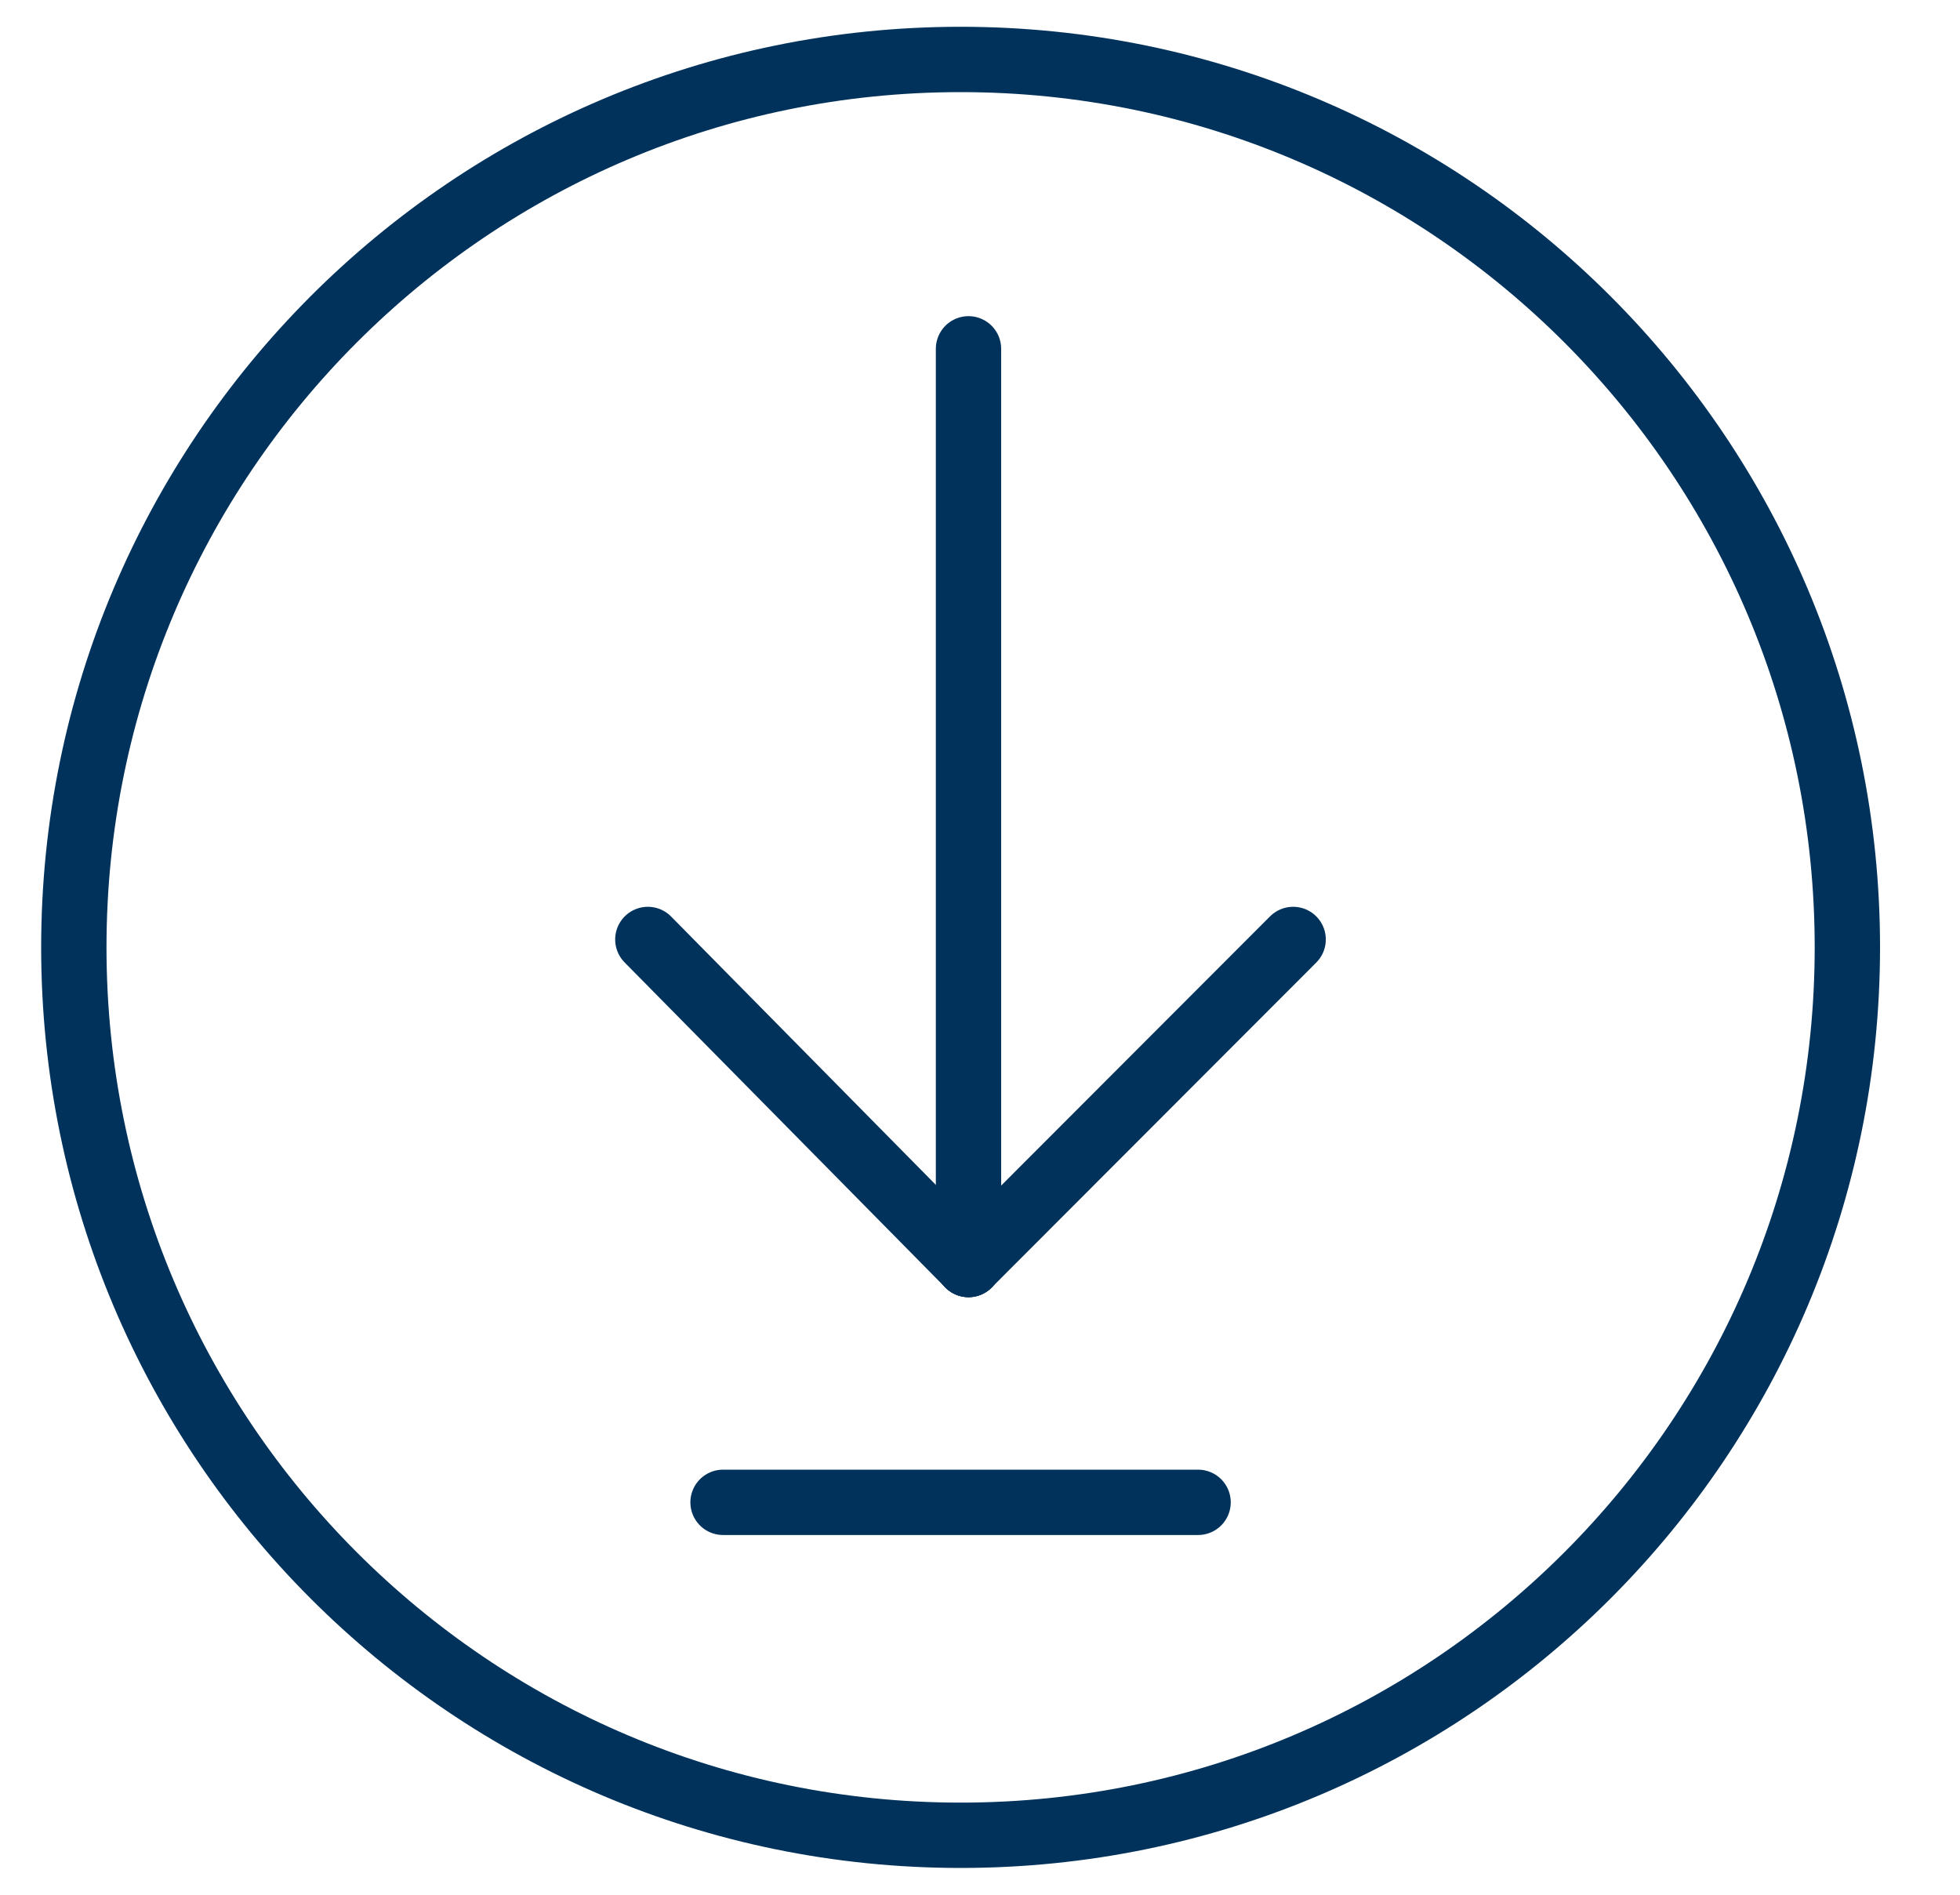 <?xml version="1.0" encoding="utf-8"?>
<svg version="1.1" xmlns="http://www.w3.org/2000/svg" xmlns:xlink="http://www.w3.org/1999/xlink"
     width="30" height="29" viewBox="0 0 30 29" fill="none">
    <g clip-path="url(#clip0)">
        <path d="M14.703 28.09C22.199 28.09 28.276 22.006 28.276 14.5C28.276 6.995 22.199 0.91 14.703 0.91C7.206 0.91 1.13 6.995 1.13 14.5C1.13 22.006 7.206 28.09 14.703 28.09Z" stroke="#00325B" stroke-miterlimit="10"/>
        <path d="M14.824 5.339V19.354" stroke="#00325B" stroke-miterlimit="10" stroke-linecap="round"/>
        <path d="M19.793 14.379L14.824 19.354" stroke="#00325B" stroke-miterlimit="10" stroke-linecap="round"/>
        <path d="M9.916 14.379L14.824 19.354" stroke="#00325B" stroke-miterlimit="10" stroke-linecap="round"/>
        <path d="M11.067 22.994H18.338" stroke="#00325B" stroke-miterlimit="10" stroke-linecap="round"/>
    </g>
    <defs>
        <clipPath id="clip0">
            <rect width="28.964" height="29" fill="white" transform="translate(0.221)"/>
        </clipPath>
    </defs>
</svg>

